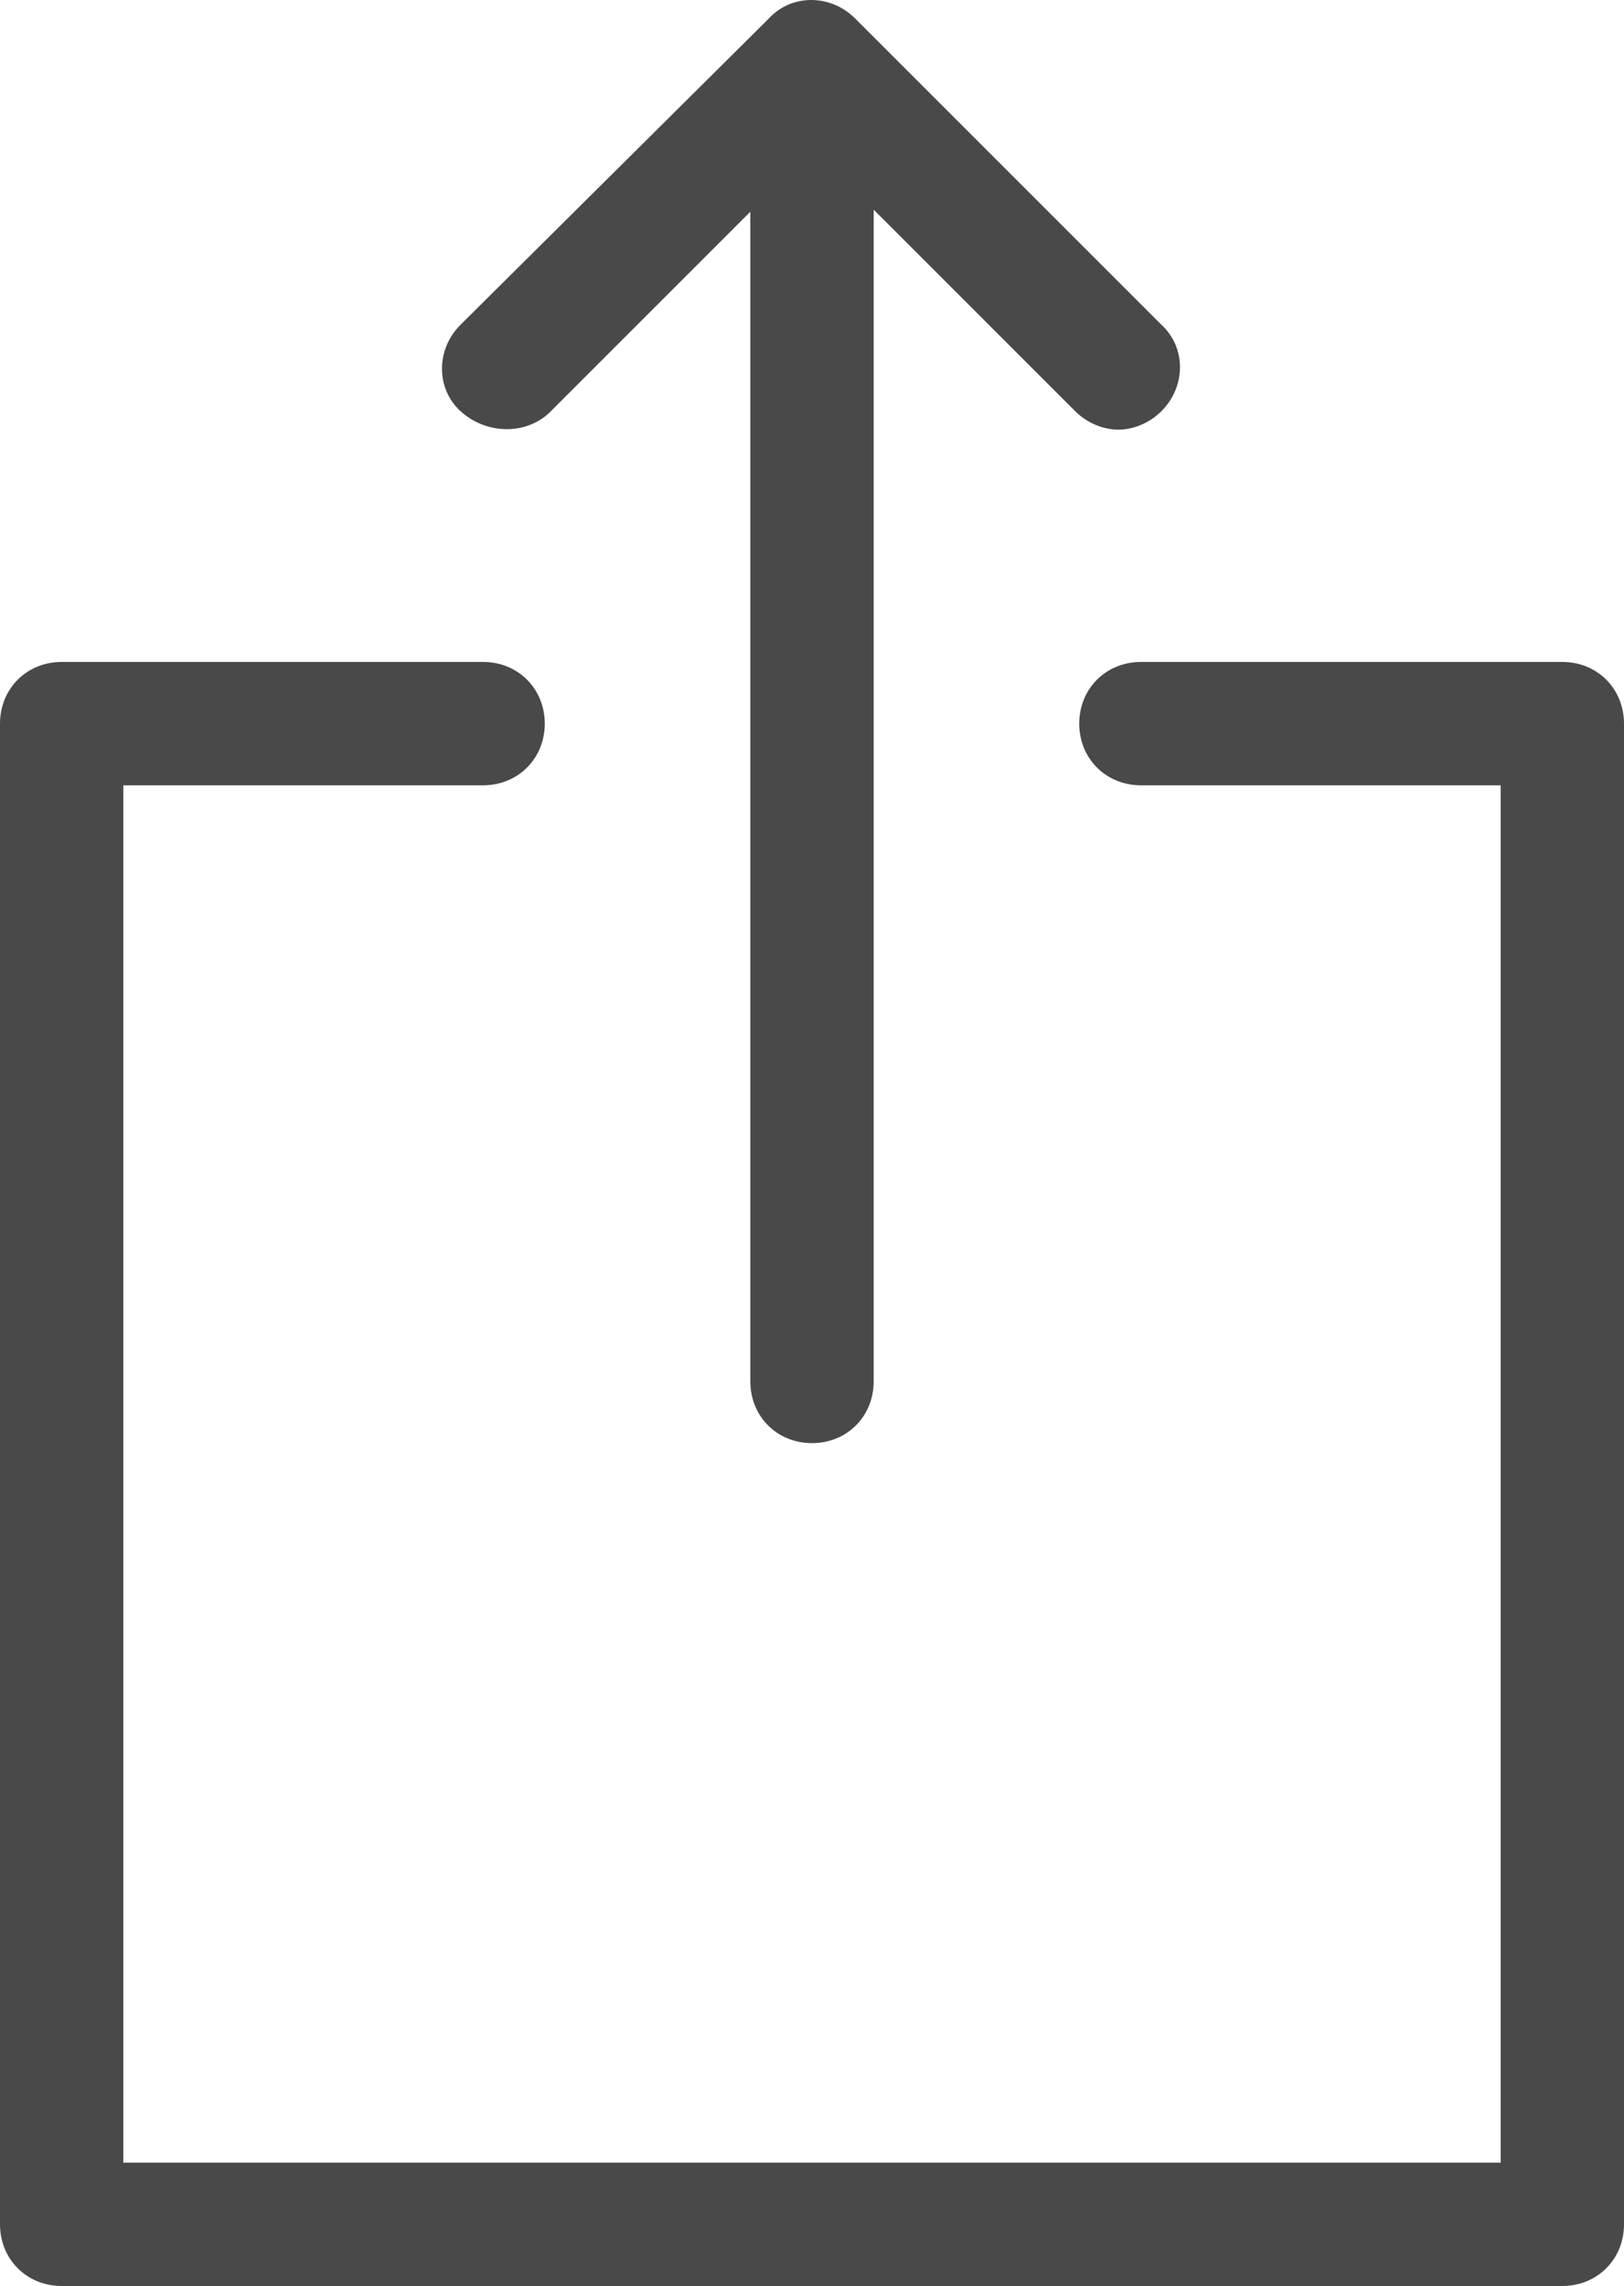 <?xml version="1.0" encoding="utf-8"?>
<!-- Generator: Adobe Illustrator 20.1.0, SVG Export Plug-In . SVG Version: 6.00 Build 0)  -->
<svg version="1.1" id="Layer_1" xmlns="http://www.w3.org/2000/svg" xmlns:xlink="http://www.w3.org/1999/xlink" x="0px" y="0px"
	 viewBox="0 0 79 111.2" style="enable-background:new 0 0 79 111.2;" xml:space="preserve">
<style type="text/css">
	.st0{fill:#494949;}
</style>
<g>
	<path class="st0" d="M26.7,20.1l9.8-9.8v56.9c0,1.7,1.3,3,3,3s3-1.3,3-3V10.2l9.8,9.8c0.6,0.6,1.4,0.9,2.1,0.9s1.5-0.3,2.1-0.9
		c1.2-1.2,1.2-3.1,0-4.2L41.6,0.9c-1.2-1.2-3.1-1.2-4.2,0L22.4,15.8c-1.2,1.2-1.2,3.1,0,4.2S25.5,21.2,26.7,20.1z"/>
	<path class="st0" d="M76,32.2H55.5c-1.7,0-3,1.3-3,3s1.3,3,3,3H73v67H6v-67h17.5c1.7,0,3-1.3,3-3s-1.3-3-3-3H3c-1.7,0-3,1.3-3,3v73
		c0,1.7,1.3,3,3,3h73c1.7,0,3-1.3,3-3v-73C79,33.5,77.7,32.2,76,32.2z"/>
</g>
</svg>
